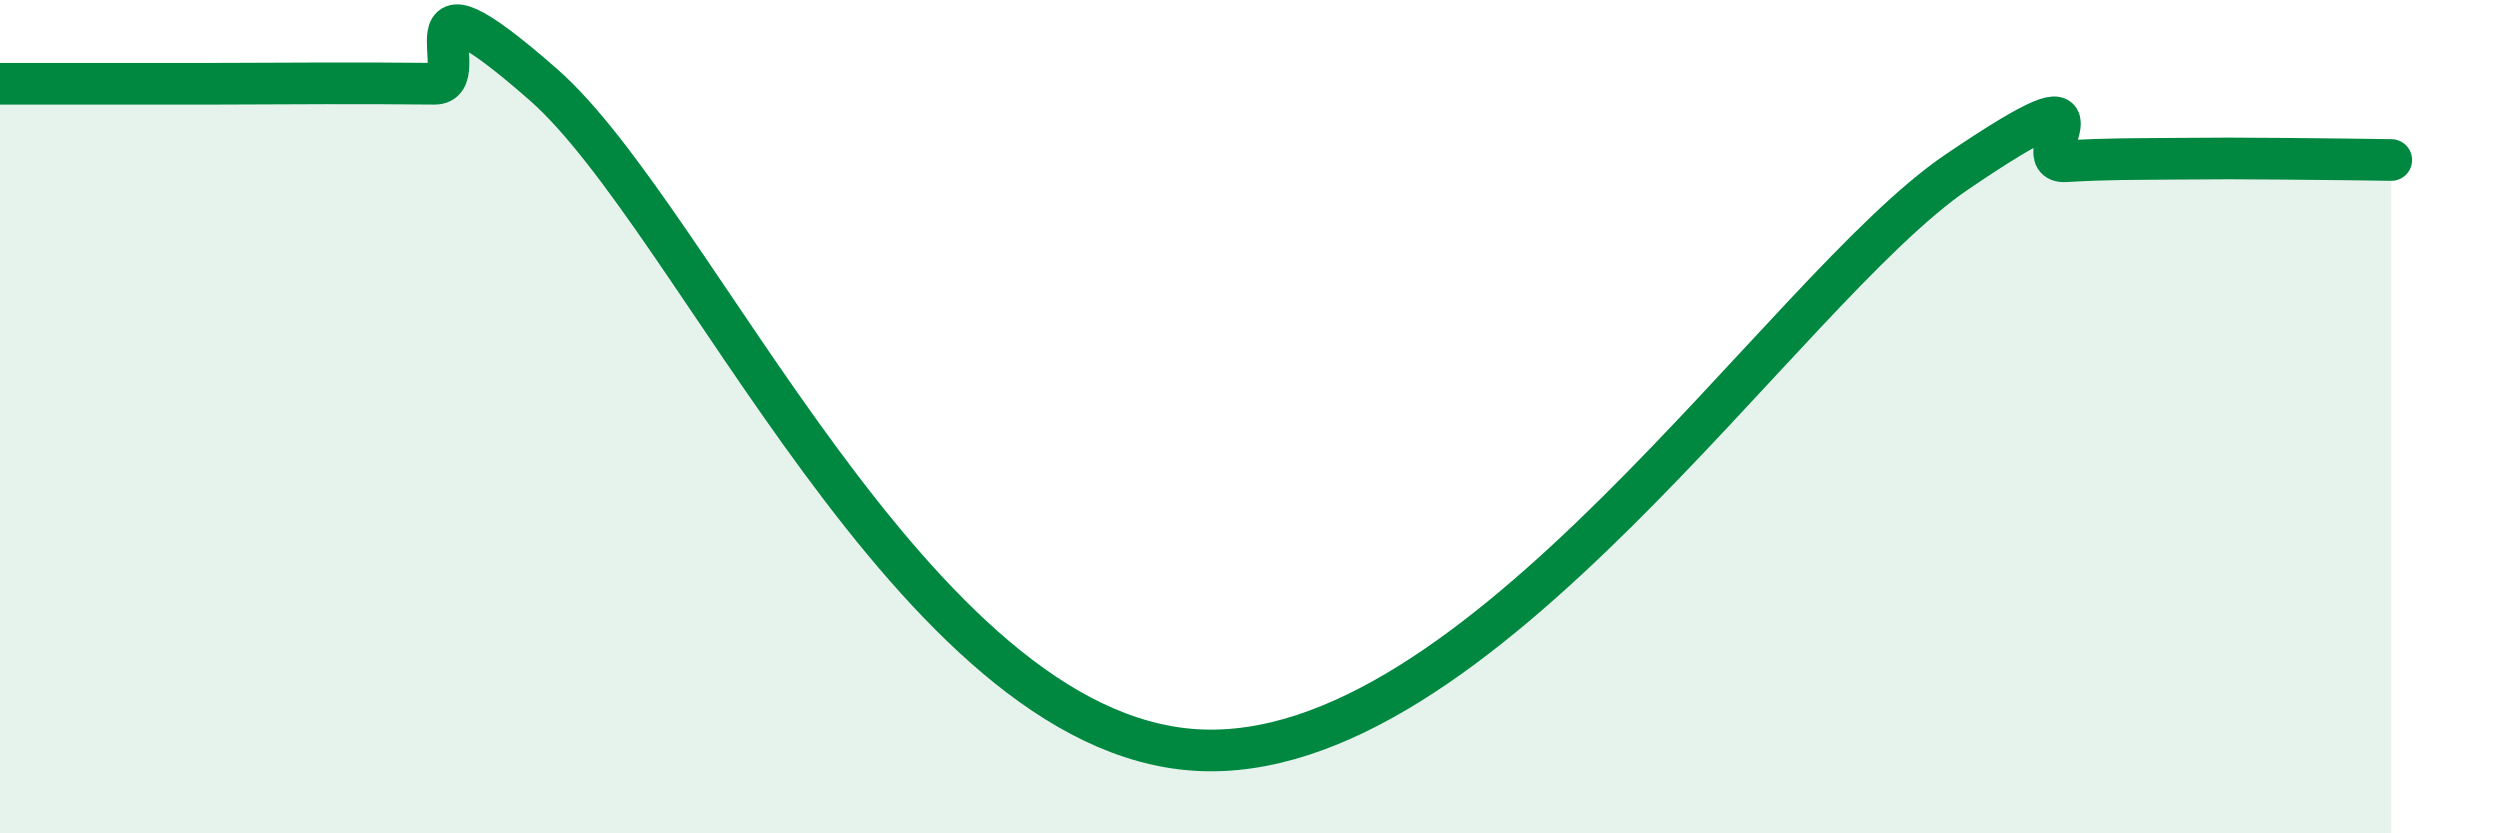 
    <svg width="60" height="20" viewBox="0 0 60 20" xmlns="http://www.w3.org/2000/svg">
      <path
        d="M 0,2.01 C 0.52,2.01 1.57,2.01 2.61,2.01 C 3.65,2.01 4.18,2.01 5.22,2.01 C 6.26,2.01 6.79,2 7.83,2 C 8.87,2 9.39,2 10.43,2.01 C 11.47,2.02 9.39,-1.17 13.04,2.03 C 16.69,5.23 21.92,17.58 28.7,18 C 35.48,18.42 42.79,6.96 46.96,4.13 C 51.13,1.3 48.53,3.93 49.57,3.87 C 50.61,3.81 51.13,3.82 52.17,3.81 C 53.21,3.8 53.74,3.8 54.78,3.81 C 55.82,3.82 56.87,3.83 57.39,3.84L57.39 20L0 20Z"
        fill="#008740"
        opacity="0.1"
        stroke-linecap="round"
        stroke-linejoin="round"
      />
      <path
        d="M 0,2.01 C 0.52,2.01 1.57,2.01 2.61,2.01 C 3.65,2.01 4.18,2.01 5.22,2.01 C 6.26,2.01 6.79,2 7.83,2 C 8.87,2 9.39,2 10.43,2.01 C 11.47,2.02 9.39,-1.17 13.04,2.03 C 16.69,5.23 21.92,17.58 28.7,18 C 35.48,18.42 42.79,6.96 46.96,4.13 C 51.13,1.3 48.53,3.93 49.57,3.87 C 50.61,3.81 51.13,3.82 52.17,3.81 C 53.21,3.8 53.74,3.8 54.78,3.81 C 55.82,3.82 56.87,3.83 57.39,3.84"
        stroke="#008740"
        stroke-width="1"
        fill="none"
        stroke-linecap="round"
        stroke-linejoin="round"
      />
    </svg>
  
